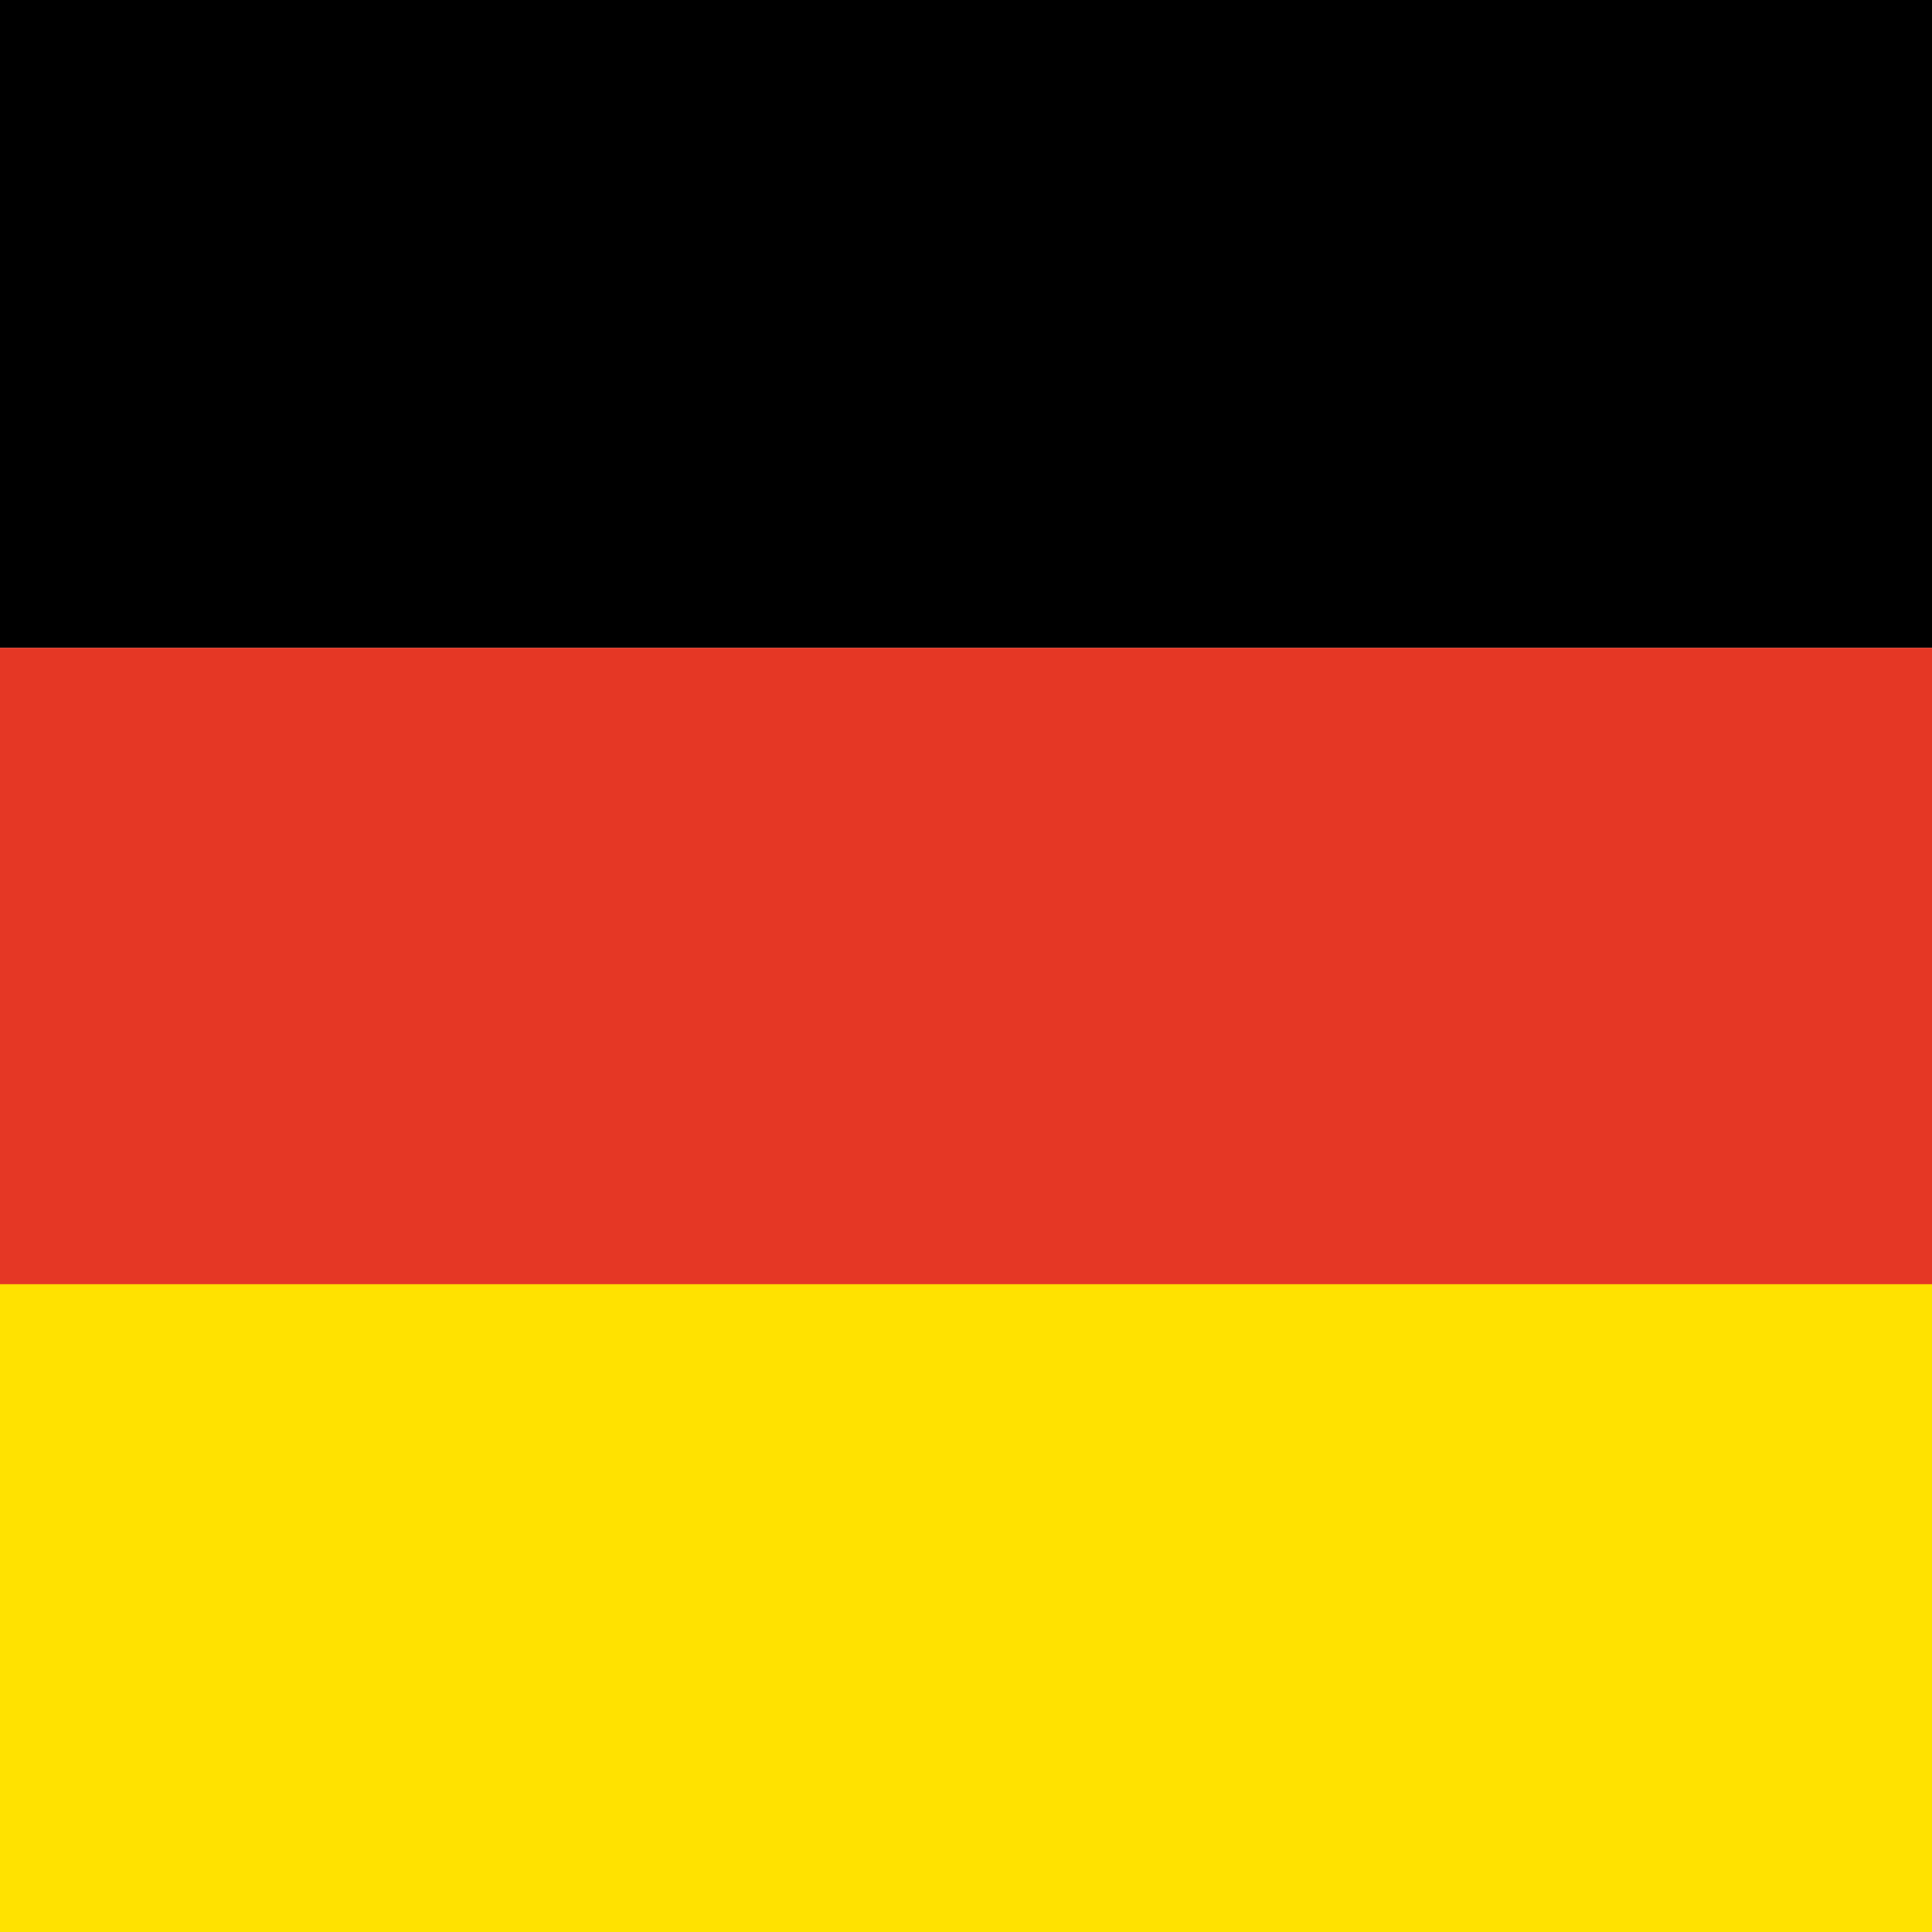 <?xml version="1.0" encoding="utf-8"?>
<!-- Generator: Adobe Illustrator 23.0.3, SVG Export Plug-In . SVG Version: 6.00 Build 0)  -->
<svg version="1.1" id="Layer_1" xmlns="http://www.w3.org/2000/svg" xmlns:xlink="http://www.w3.org/1999/xlink" x="0px" y="0px"
	 viewBox="0 0 34 34" style="enable-background:new 0 0 34 34;" xml:space="preserve">
<style type="text/css">
	.st0{fill:#E53725;}
	.st1{fill:#FFE200;}
</style>
<g>
	<rect width="34" height="11.4"/>
	<rect y="11.4" class="st0" width="34" height="11.4"/>
	<rect y="22.6" class="st1" width="34" height="11.4"/>
</g>
</svg>
